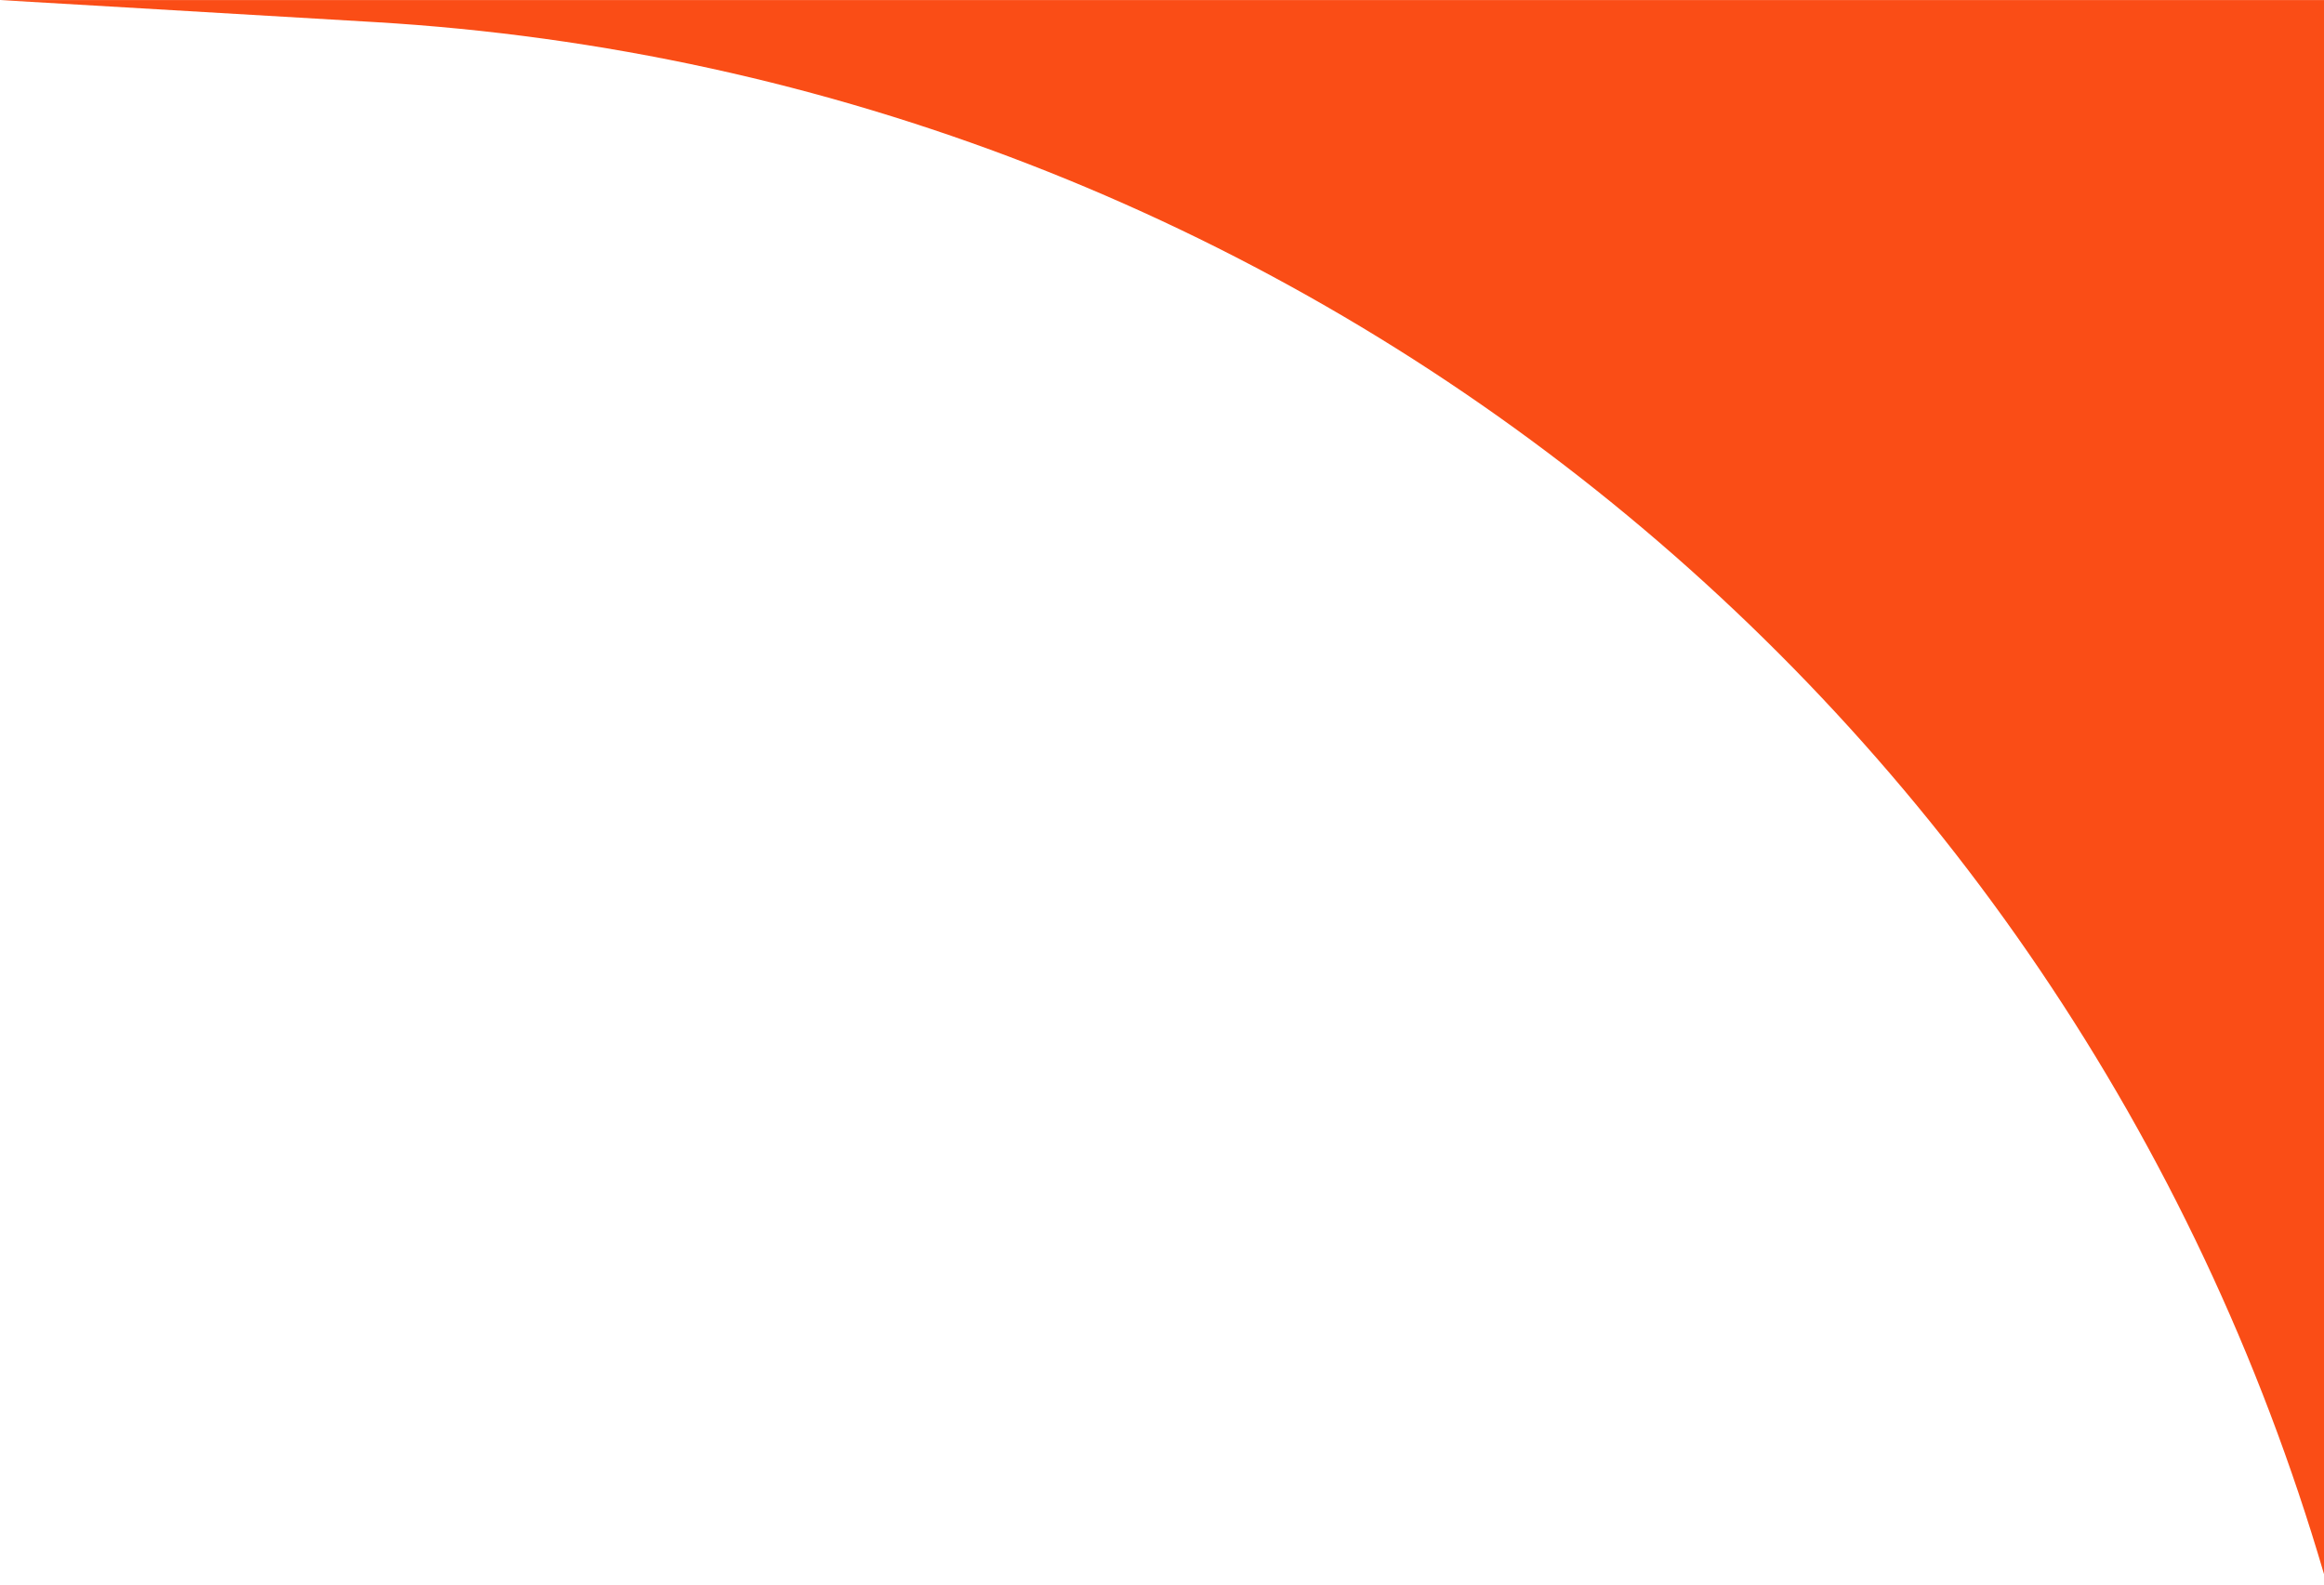 <?xml version="1.0" encoding="UTF-8"?> <svg xmlns="http://www.w3.org/2000/svg" width="66" height="45" viewBox="0 0 66 45" fill="none"><path d="M66 44.703C58.732 19.859 36.612 2.155 10.638 0.627L0 0.001H66V44.703Z" fill="#FA4D16"></path></svg> 